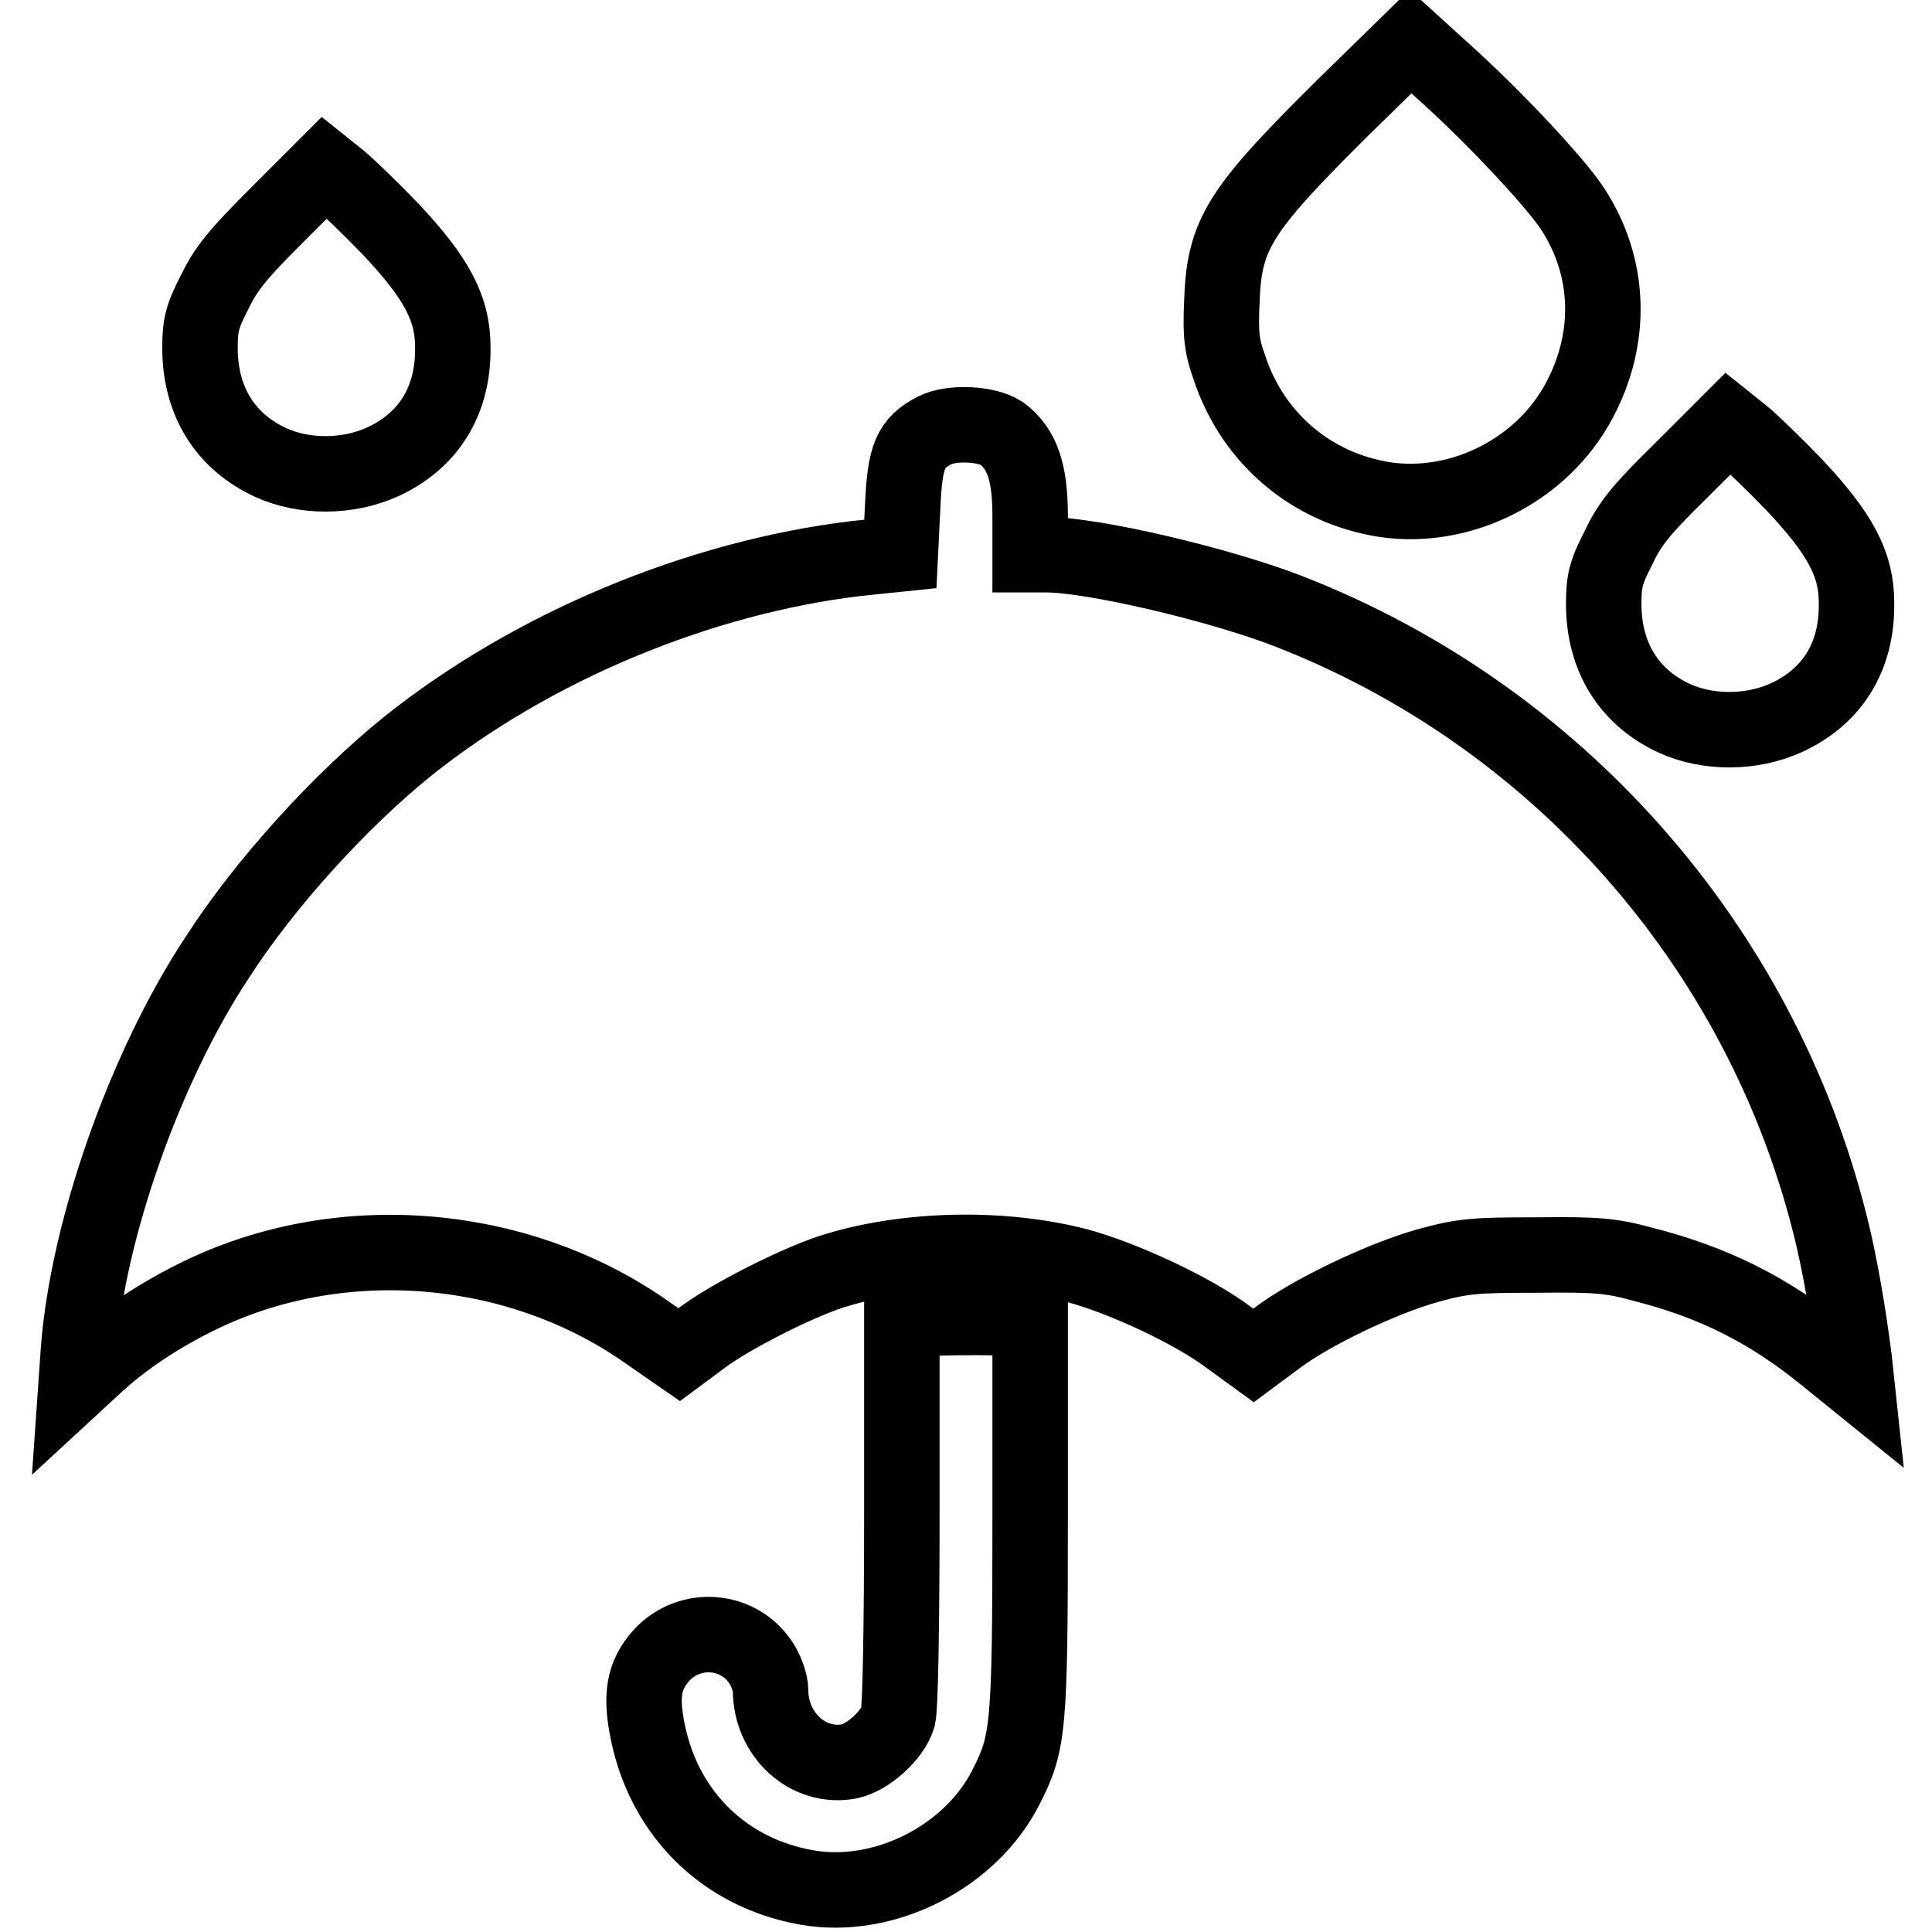 <?xml version="1.0" encoding="utf-8"?>
<!-- Svg Vector Icons : http://www.onlinewebfonts.com/icon -->
<!DOCTYPE svg PUBLIC "-//W3C//DTD SVG 1.1//EN" "http://www.w3.org/Graphics/SVG/1.1/DTD/svg11.dtd">
<svg version="1.1" xmlns="http://www.w3.org/2000/svg" xmlns:xlink="http://www.w3.org/1999/xlink" x="0px" y="0px" viewBox="0 0 256 256" enable-background="new 0 0 256 256" xml:space="preserve">
<g><g><g><path stroke-width="10" fill-opacity="0" stroke="#000000"  d="M177.9,14.3c-13.7,13.6-15.7,16.7-16,25.7c-0.2,4.4,0,5.9,1,8.7c3.1,9.4,10.9,16,20.6,17.5c10.1,1.5,20.9-3.9,25.8-13.2c4.4-8.3,4.1-17.6-0.9-25.3c-2.2-3.4-10.4-12.2-17.1-18.2l-4.4-4L177.9,14.3z"/><path stroke-width="10" fill-opacity="0" stroke="#000000"  d="M36.7,28.5c-5.1,5.1-6.7,7-8.2,10.1c-1.7,3.3-2,4.4-2,7.5c0,7,3.3,12.4,9.4,15.2c4.4,2,10.2,2,14.8-0.1c6.1-2.8,9.4-8.1,9.3-15.2c0-5.2-2.2-9.2-8.2-15.6c-2.6-2.7-5.7-5.7-6.8-6.6l-2-1.6L36.7,28.5z"/><path stroke-width="10" fill-opacity="0" stroke="#000000"  d="M123.9,57c-3.3,1.7-4,3.4-4.3,10.3l-0.3,6.1l-5.8,0.6c-20.9,2.5-43,11.7-59.5,24.9C45.2,106,35.1,117,28.7,127c-9.5,14.4-17.1,36-18.3,51.9l-0.3,4.3l2.6-2.4c3.7-3.4,8.6-6.7,14.3-9.4c18.8-8.9,42.2-6.7,59.1,5.4l3.9,2.7l3.1-2.3c3.6-2.7,12.2-7.1,17.1-8.7c9.7-3.1,22.4-3.4,32.5-0.8c6,1.6,15.3,5.9,20.1,9.5l3.3,2.4l3.1-2.3c4.5-3.4,13.9-7.9,20-9.6c4.7-1.3,6.3-1.4,14.5-1.4c7.9-0.1,9.9,0.1,13.9,1.2c9.5,2.4,16.8,6.1,24.2,12.1l4.2,3.4l-0.3-2.8c-0.8-6.4-2-13.2-3.2-17.9c-9.3-37.1-36.3-67.6-72-81.4c-9.1-3.5-25.7-7.4-31.9-7.4h-2.1v-5.2c0-5.8-1.1-8.9-3.8-10.9C130.7,56.1,126.1,55.9,123.9,57z"/><path stroke-width="10" fill-opacity="0" stroke="#000000"  d="M222.7,62.4c-5.1,5-6.7,6.9-8.2,10.1c-1.7,3.3-2,4.4-2,7.5c0,7,3.3,12.4,9.4,15.2c4.4,2,10.2,2,14.8-0.1c6.1-2.8,9.4-8.1,9.3-15.2c0-5.2-2.2-9.2-8.2-15.6c-2.6-2.7-5.7-5.7-6.8-6.6l-2-1.6L222.7,62.4z"/><path stroke-width="10" fill-opacity="0" stroke="#000000"  d="M120.7,174.9l-1.2,0.2v25.2c0,15.4-0.2,25.9-0.5,27.2c-0.7,2.4-4,5.4-6.5,5.9c-5.4,1-10.4-3.5-10.4-9.5c0-0.8-0.5-2.3-1.1-3.3c-2.9-4.8-9.6-5.4-13.4-1.2c-2.3,2.6-2.8,5.3-1.7,10.4c2.3,10.7,10.2,18.4,21,20.3c10.2,1.8,21.7-4,26.4-13.3c3-5.9,3.2-7.7,3.2-36v-25.7l-2-0.4C132.3,174.5,122.6,174.5,120.7,174.9z"/></g></g></g>
</svg>
